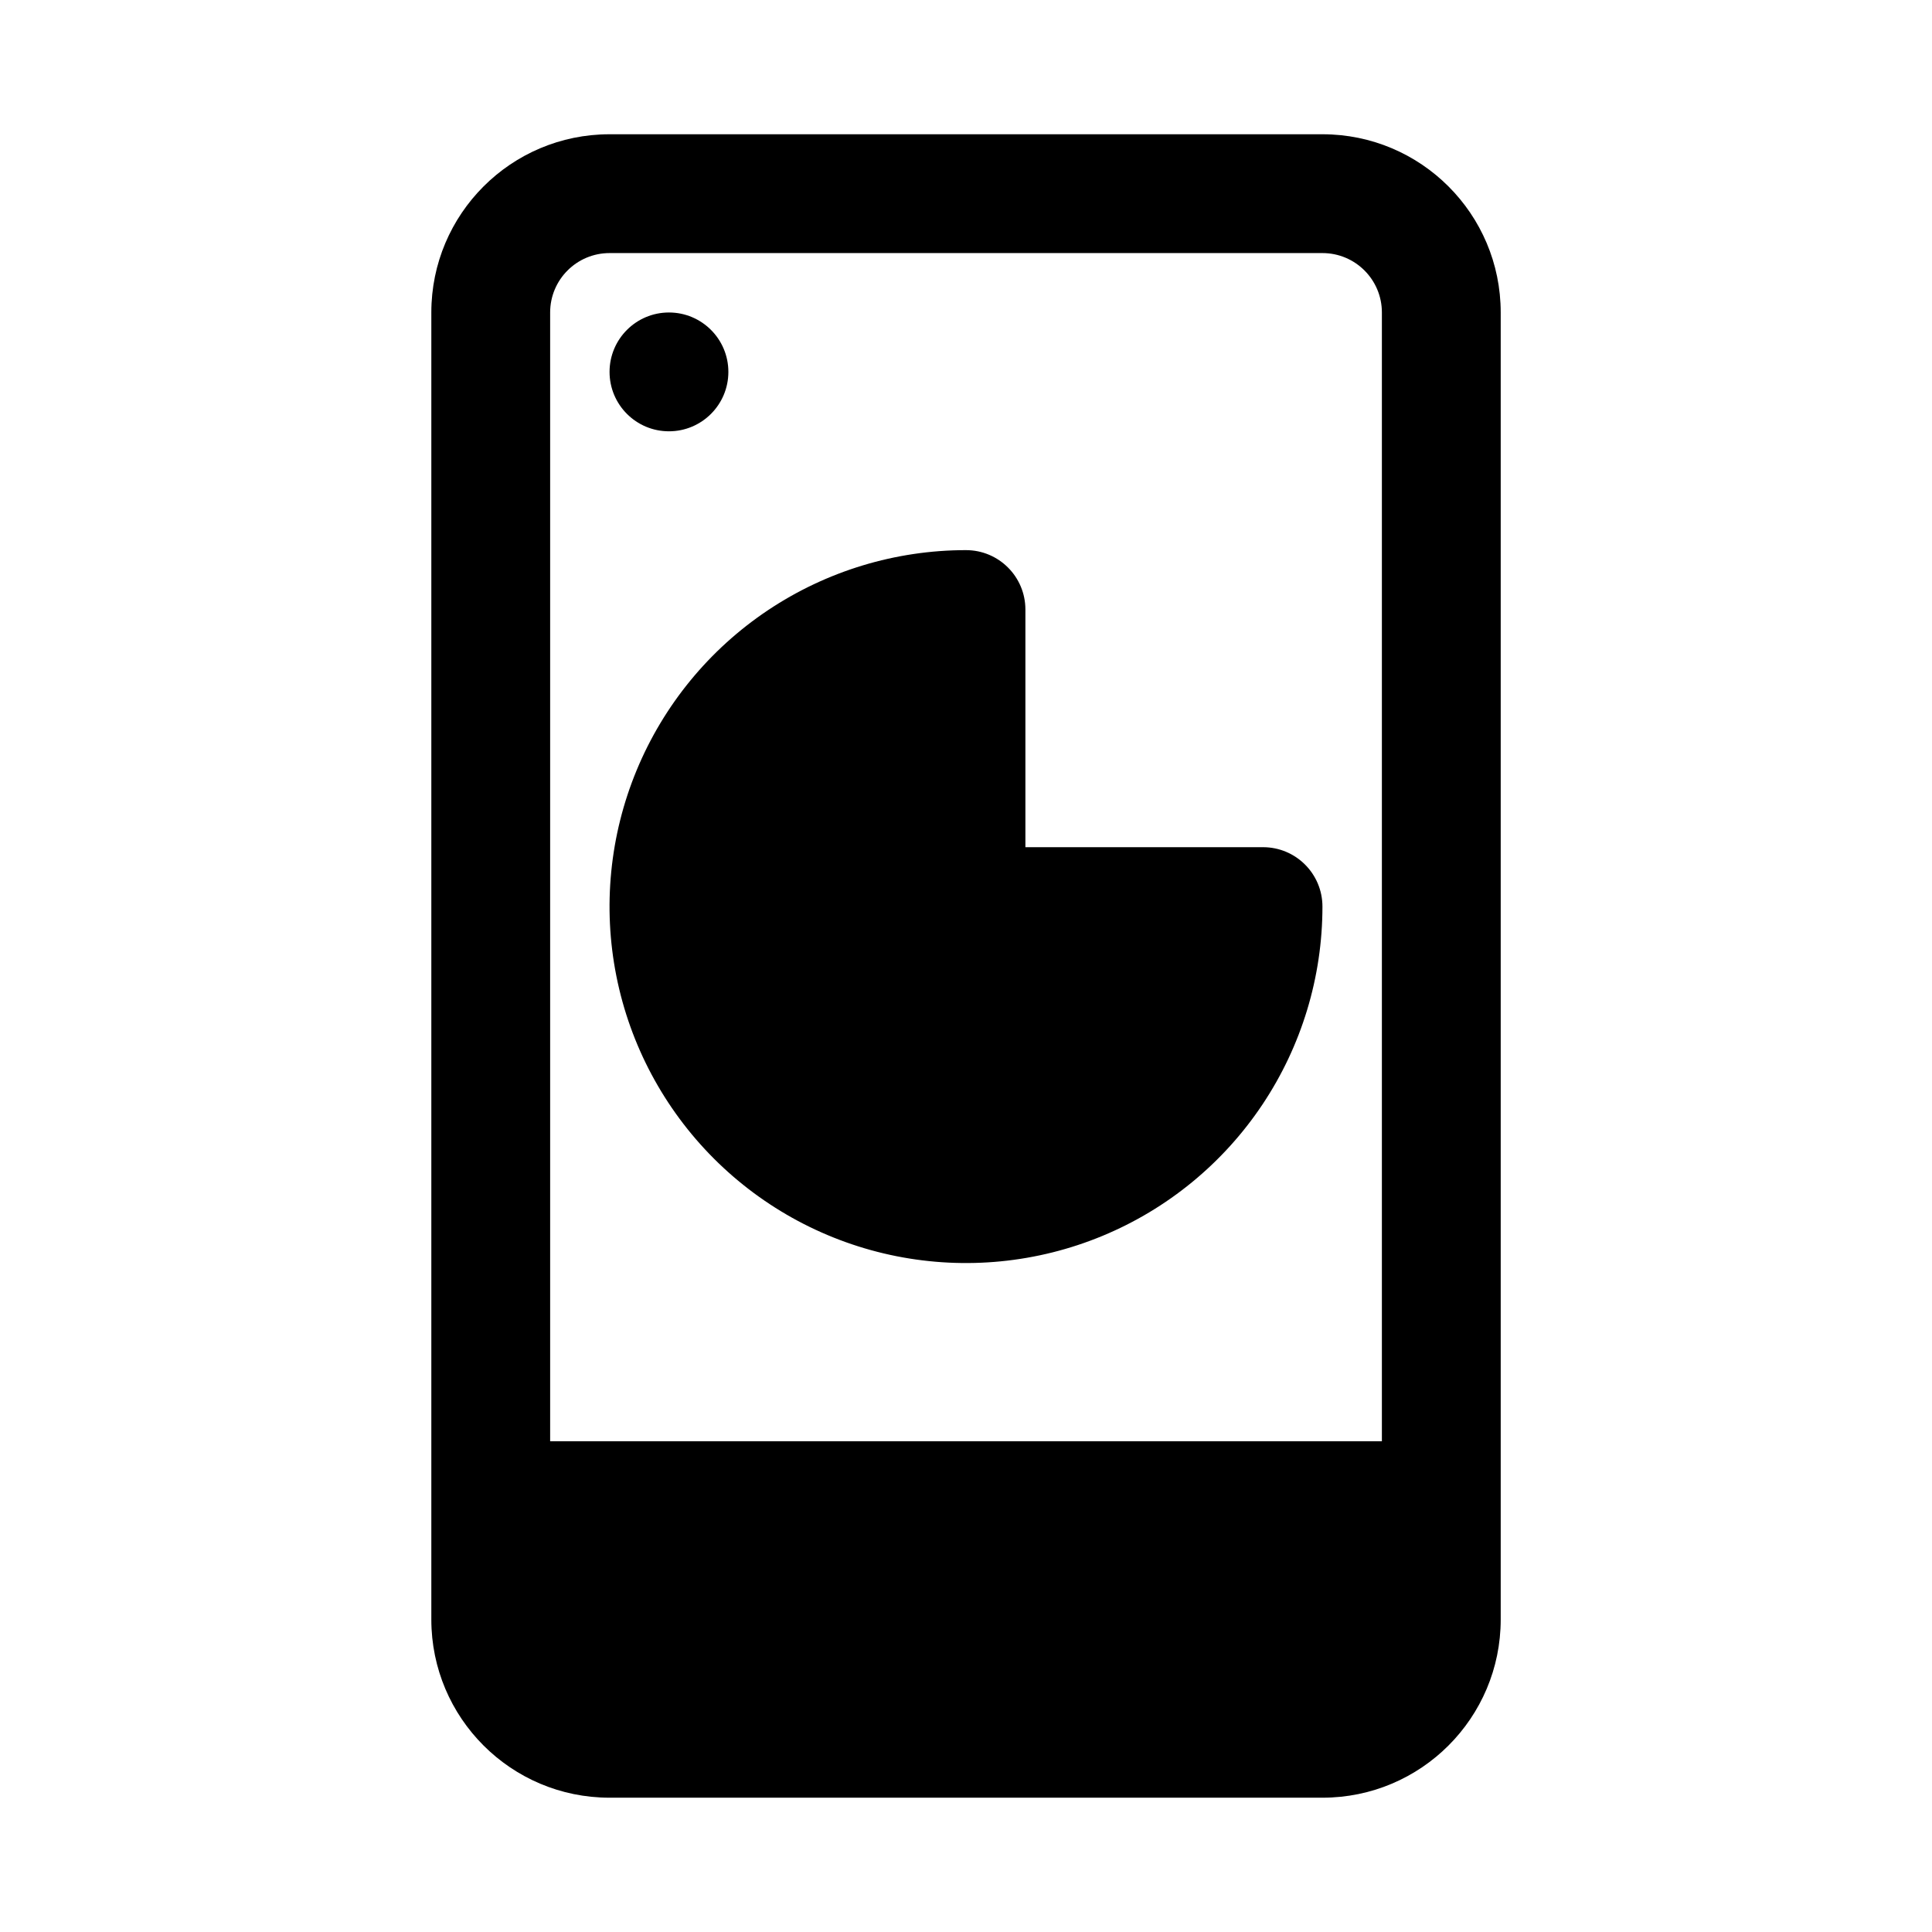 <?xml version="1.0" encoding="UTF-8"?>
<!-- Uploaded to: ICON Repo, www.svgrepo.com, Generator: ICON Repo Mixer Tools -->
<svg fill="#000000" width="800px" height="800px" version="1.1" viewBox="144 144 512 512" xmlns="http://www.w3.org/2000/svg">
 <g>
  <path d="m321.28 258.3c8.695 0 15.746-7.047 15.746-15.742 0-8.695-7.051-15.746-15.746-15.746-8.695 0-15.742 7.051-15.742 15.746 0 8.695 7.047 15.742 15.742 15.742z"/>
  <path d="m400 289.79c-18.684 0-36.949 5.543-52.484 15.922-15.531 10.379-27.641 25.133-34.793 42.395-7.148 17.262-9.02 36.254-5.375 54.578 3.648 18.324 12.645 35.156 25.855 48.367 13.211 13.211 30.043 22.207 48.367 25.852 18.324 3.644 37.316 1.777 54.578-5.375 17.262-7.148 32.016-19.258 42.395-34.793 10.379-15.535 15.918-33.797 15.918-52.48 0-8.695-7.047-15.742-15.742-15.742h-62.977v-62.977c0-8.695-7.047-15.746-15.742-15.746z"/>
  <path d="m305.54 179.58c-26.086 0-47.234 21.145-47.234 47.23v346.37c0 26.086 21.148 47.23 47.234 47.23h188.93c26.09 0 47.234-21.145 47.234-47.23v-346.37c0-26.086-21.145-47.23-47.234-47.23zm-15.746 346.37h220.42v-299.14c0-8.695-7.047-15.742-15.746-15.742h-188.93c-8.695 0-15.746 7.047-15.746 15.742z" fill-rule="evenodd"/>
 </g>
</svg>